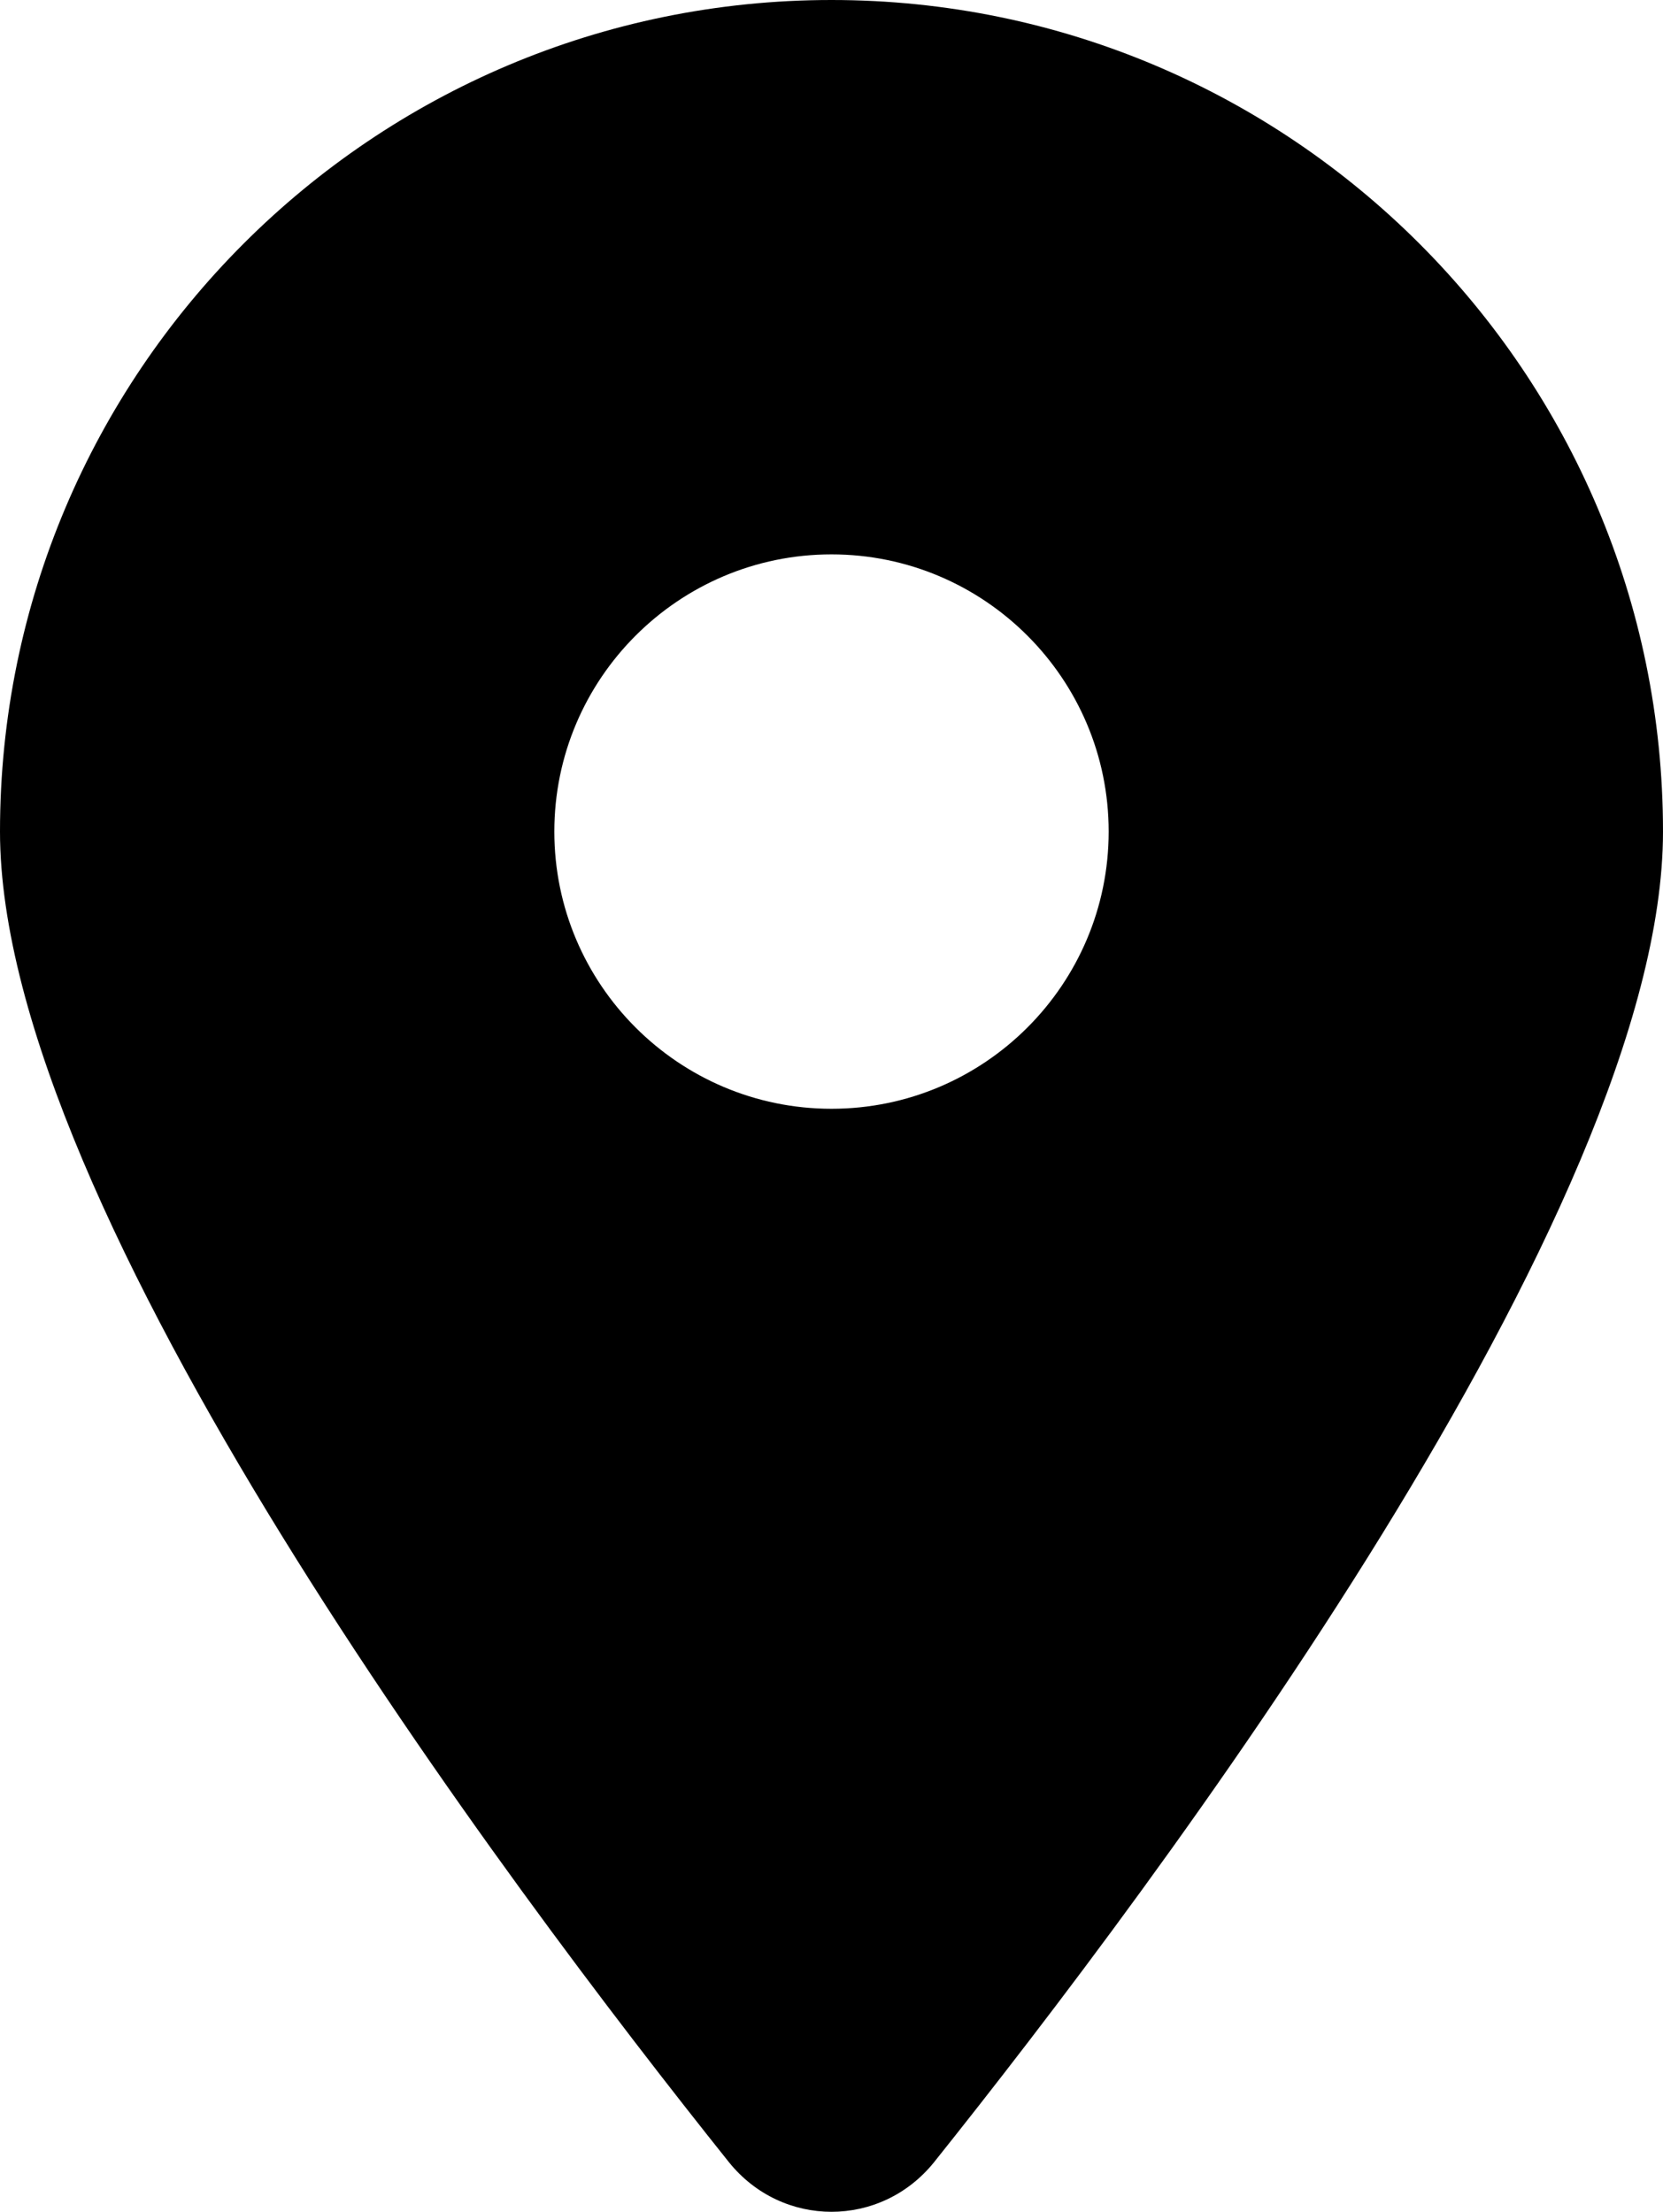 <?xml version="1.0" encoding="UTF-8"?><svg id="a" xmlns="http://www.w3.org/2000/svg" viewBox="0 0 384 510.68"><path d="M215.7,499.2c51.3-64.2,168.3-219.8,168.3-307.2C384,86,298,0,192,0S0,86,0,192c0,87.4,117,243,168.3,307.2,12.3,15.3,35.1,15.3,47.4,0h0Zm-23.7-243.2c-35.3,0-64-28.7-64-64s28.7-64,64-64,64,28.7,64,64-28.7,64-64,64Z"/></svg>